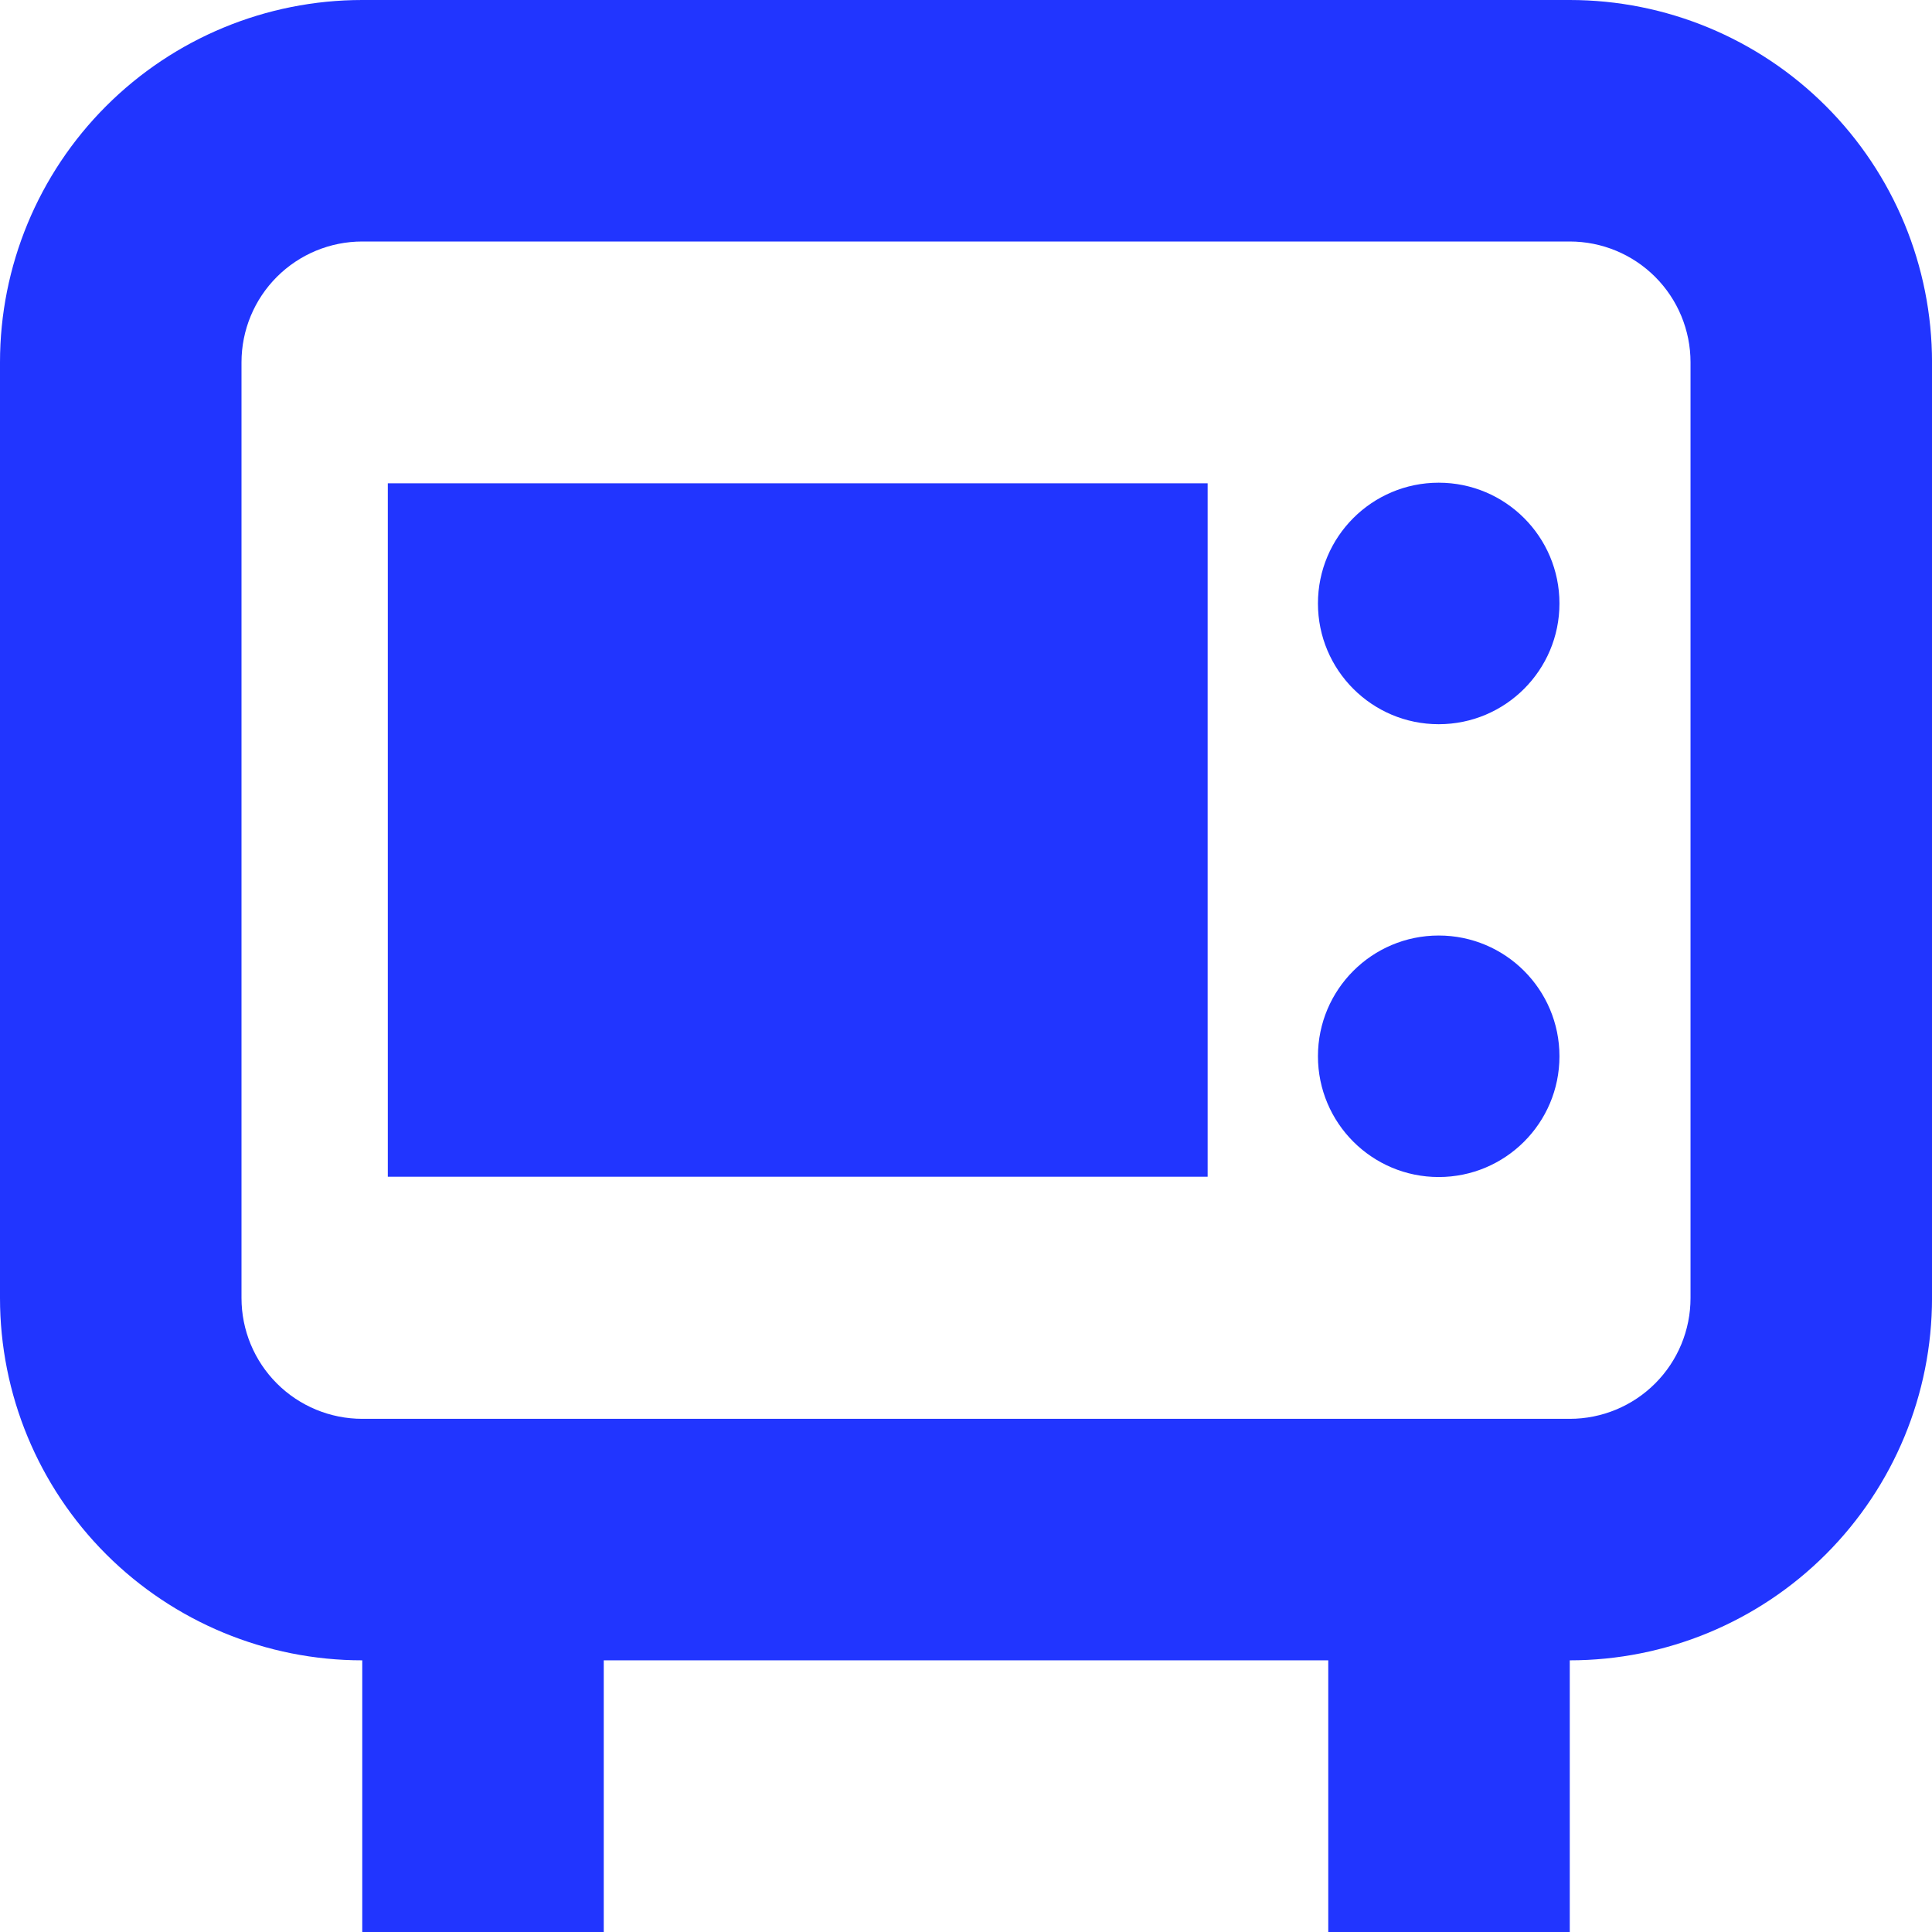 <?xml version="1.0" encoding="UTF-8"?><svg id="Layer_2" xmlns="http://www.w3.org/2000/svg" viewBox="0 0 767.99 767.99"><defs><style>.cls-1{fill:#2135ff;}</style></defs><g id="Layer_1-2"><path class="cls-1" d="M0,516C0,554.19,15.17,590.81,42.18,617.82c27.01,27,63.63,42.18,101.82,42.18v108h96v-108h288v108h96v-108c38.19,0,74.82-15.17,101.82-42.18,27-27.01,42.18-63.63,42.18-101.82V144c0-38.19-15.17-74.82-42.18-101.82C698.81,15.17,662.18,0,624,0H144c-38.19,0-74.82,15.17-101.82,42.18C15.17,69.18,0,105.81,0,144v372ZM96,144c0-12.73,5.06-24.94,14.06-33.94,9-9,21.21-14.06,33.94-14.06h480c12.73,0,24.94,5.06,33.94,14.06,9,9,14.06,21.21,14.06,33.94v372c0,12.73-5.06,24.94-14.06,33.94-9,9-21.21,14.06-33.94,14.06H144c-12.73,0-24.94-5.06-33.94-14.06-9-9-14.06-21.21-14.06-33.94V144Z"/><path class="cls-1" d="M154.16,192.12h325.89v275.64H154.16V192.12Z"/><path class="cls-1" d="M619.9,239.88c0,26.51-21.49,48-48,48s-48-21.49-48-48,21.49-48,48-48,48,21.49,48,48"/><path class="cls-1" d="M619.9,419.88c0,26.51-21.49,48-48,48s-48-21.49-48-48,21.49-48,48-48,48,21.49,48,48"/></g></svg>